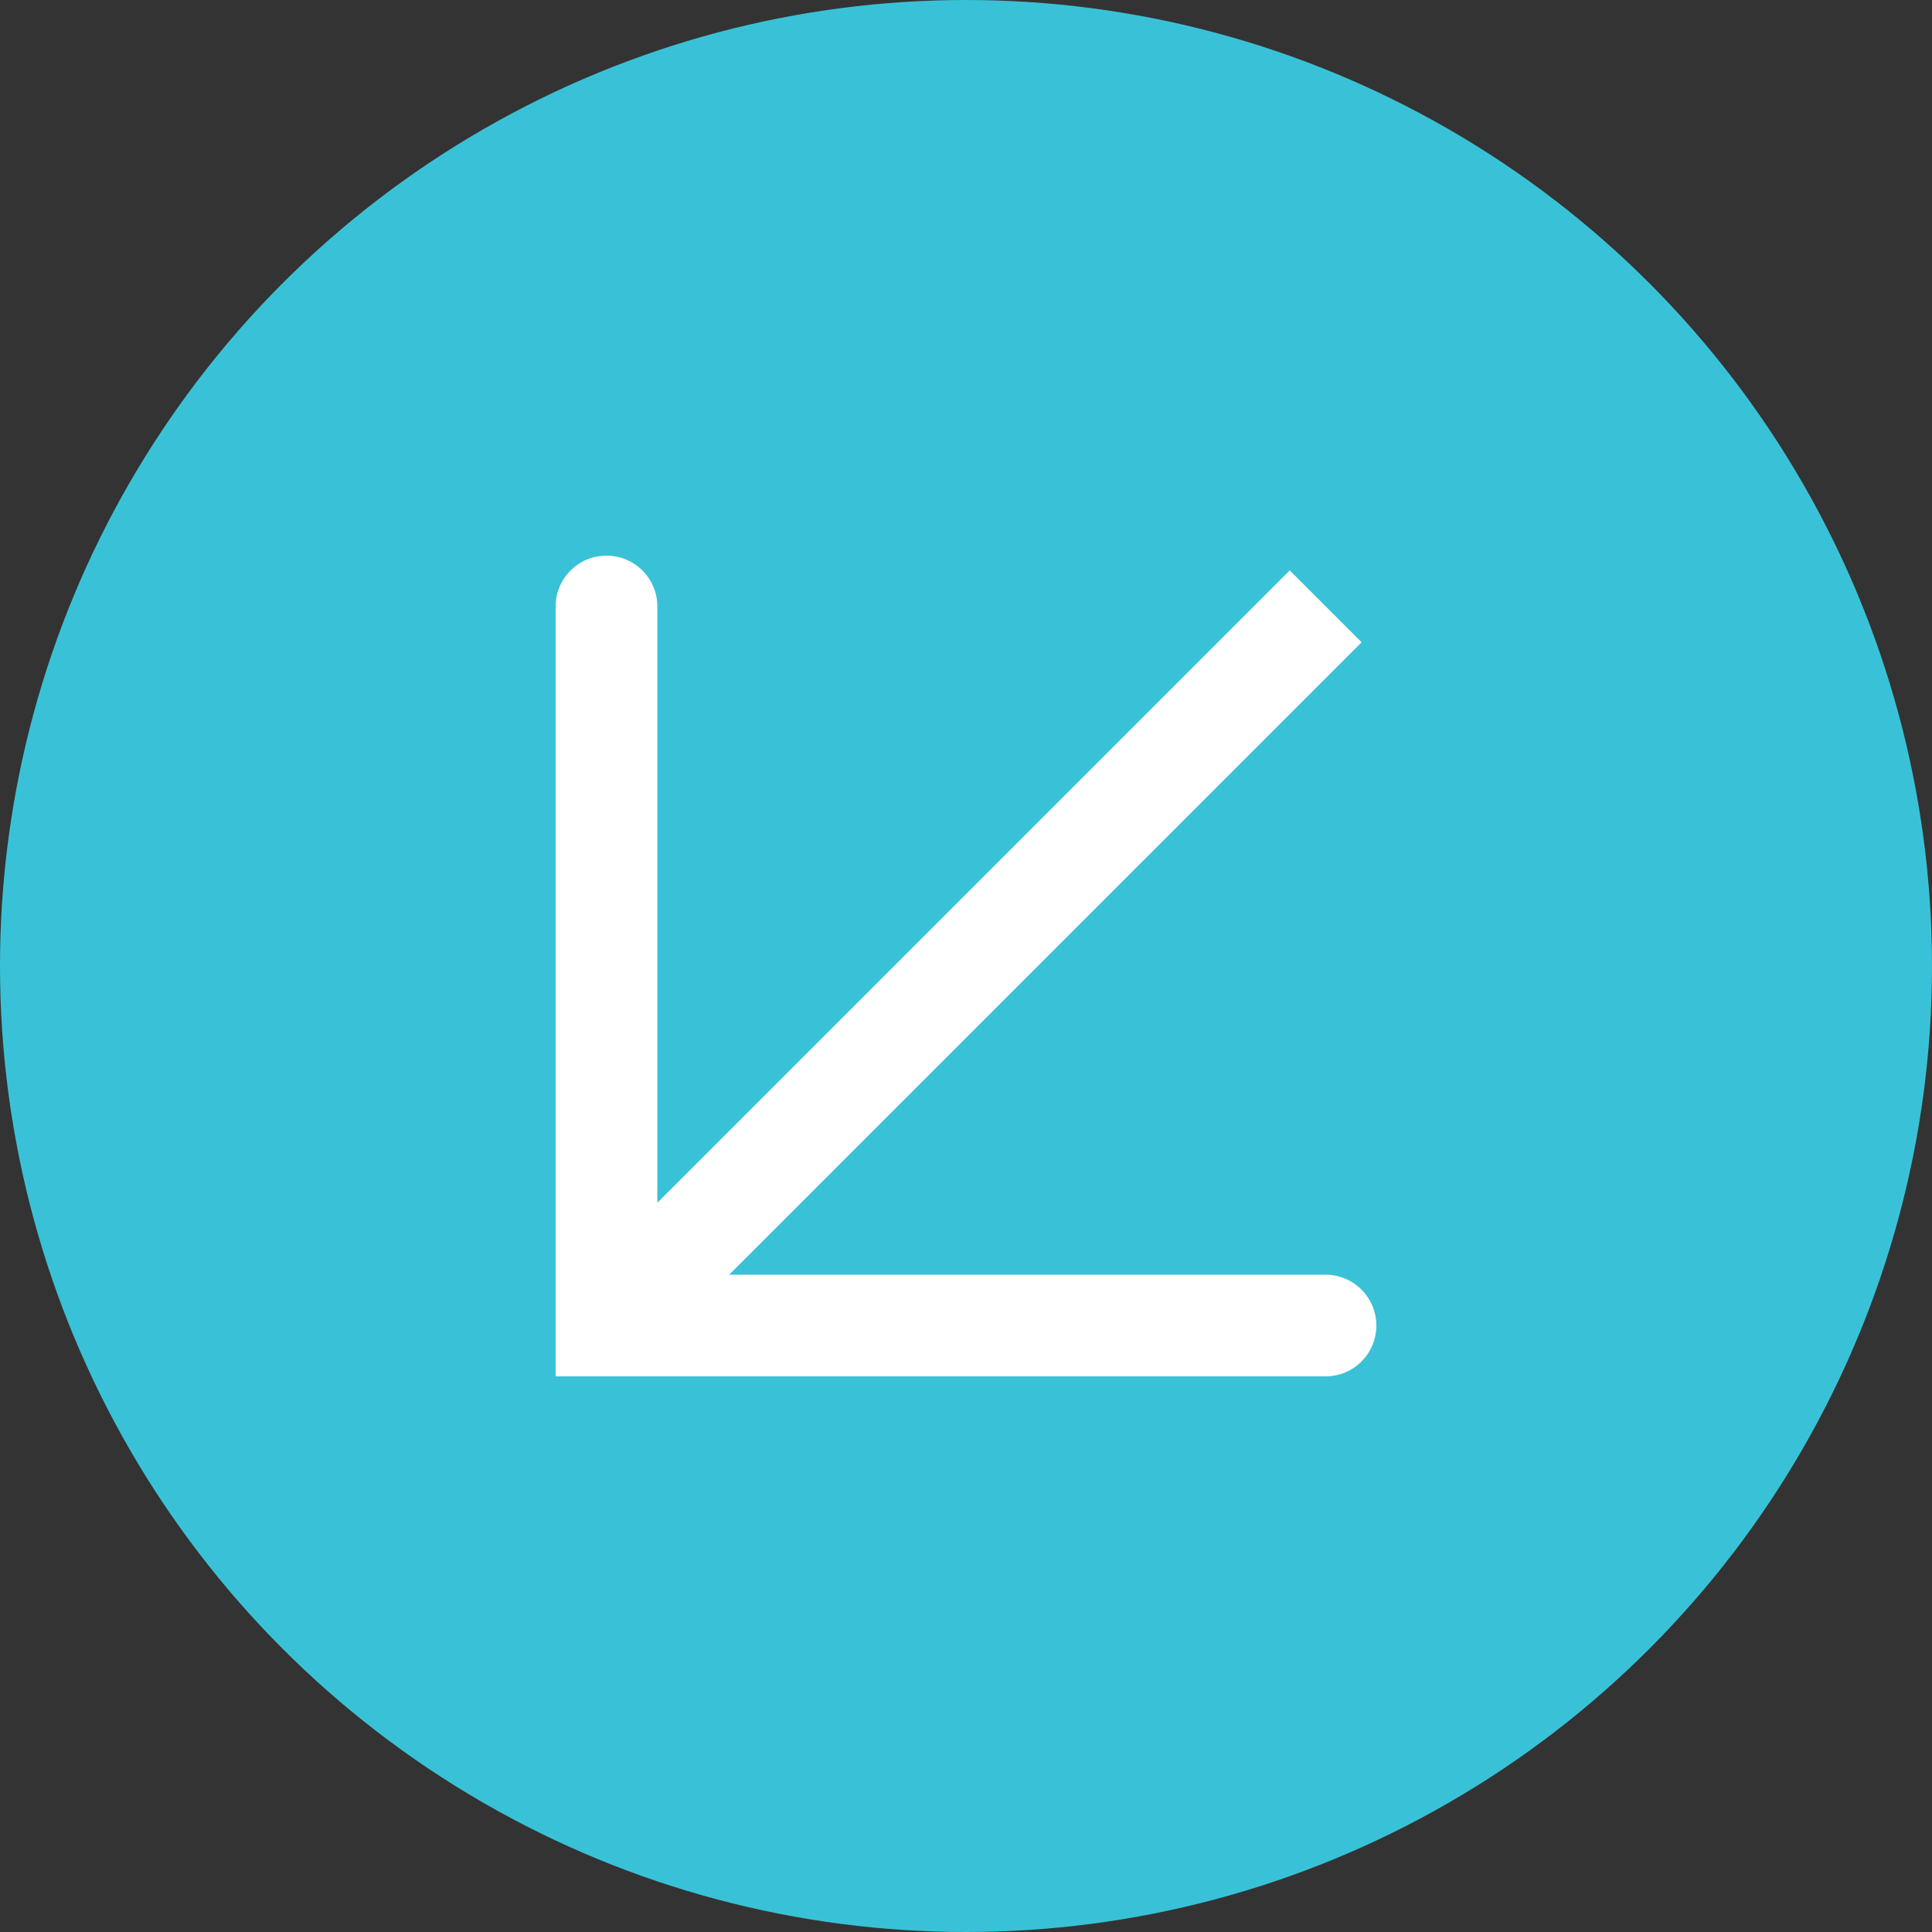 <?xml version="1.0" encoding="utf-8"?>
<!-- Generator: Adobe Illustrator 16.0.0, SVG Export Plug-In . SVG Version: 6.00 Build 0)  -->
<!DOCTYPE svg PUBLIC "-//W3C//DTD SVG 1.1//EN" "http://www.w3.org/Graphics/SVG/1.1/DTD/svg11.dtd">
<svg version="1.1" xmlns="http://www.w3.org/2000/svg" xmlns:xlink="http://www.w3.org/1999/xlink" x="0px" y="0px" width="38px"
	 height="38px" viewBox="0 0 38 38" enable-background="new 0 0 38 38" xml:space="preserve">
<rect x="0" y="0" width="38" height="38" fill="#333333" stroke="none"/>
<g id="notes">
</g>
<g id="icon">
	<g>
		<circle fill="#39C2D7" cx="19" cy="19" r="19"/>
		<g>
			<path fill="#FFFFFF" d="M12.636,26.364c-0.256,0-0.512-0.098-0.707-0.293c-0.391-0.391-0.391-1.023,0-1.414l14.85-14.85
				c0.391-0.391,1.023-0.391,1.414,0s0.391,1.023,0,1.414l-14.85,14.85C13.147,26.267,12.892,26.364,12.636,26.364z"/>
		</g>
		<g>
			<path fill="#FFFFFF" d="M26.071,27.071H10.929V11.929c0-0.553,0.448-1,1-1s1,0.447,1,1v13.143h13.142c0.552,0,1,0.447,1,1
				S26.623,27.071,26.071,27.071z"/>
		</g>
		
			<rect x="25.028" y="5.412" transform="matrix(-0.707 0.707 -0.707 -0.707 52.897 -1.591)" fill="#39C2D7" width="3.501" height="9.5"/>
	</g>
</g>
</svg>

